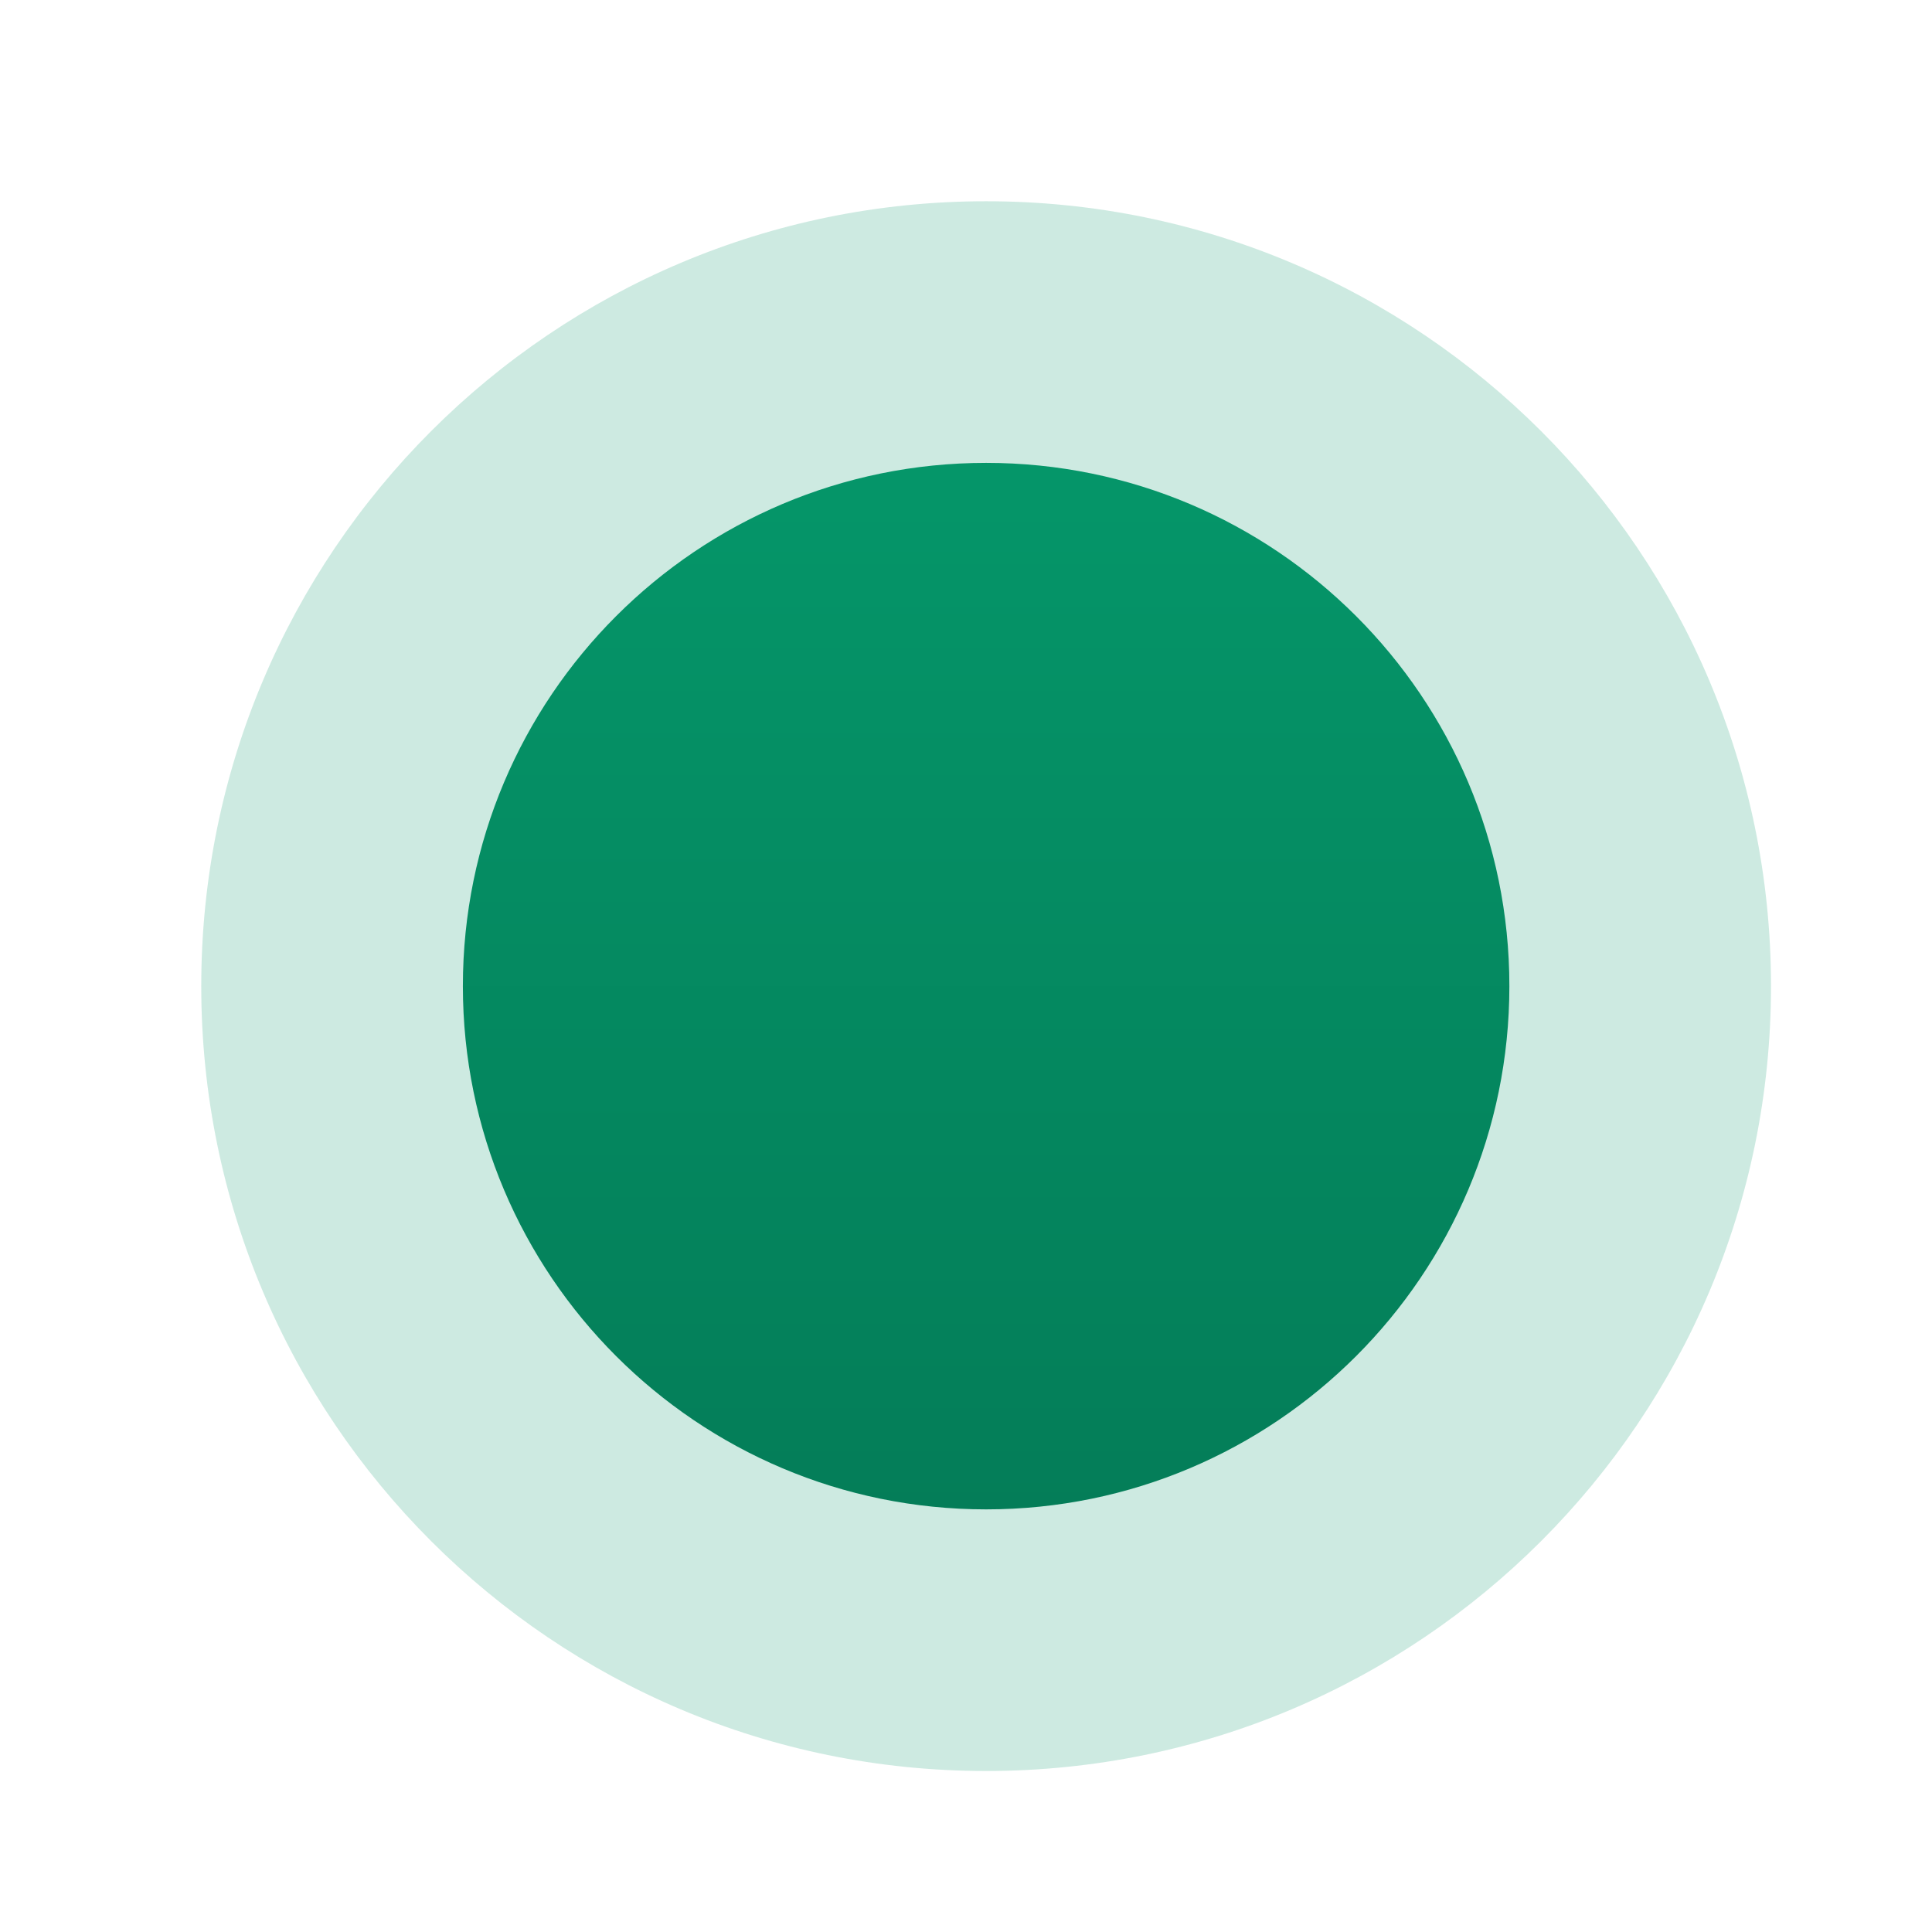 
<svg viewBox="0 0 24 24" fill="none" xmlns="http://www.w3.org/2000/svg">
    <path d="M22 12.25C22 6.865 17.635 2.5 12.25 2.5C6.865 2.5 2.5 6.865 2.5 12.25C2.5 17.635 6.865 22 12.25 22C17.635 22 22 17.635 22 12.25Z" fill="#059669" fill-opacity="0.2"/>
    <path d="M18.75 12.25C18.75 8.66 15.84 5.75 12.25 5.75C8.66 5.75 5.75 8.66 5.75 12.25C5.75 15.84 8.66 18.75 12.25 18.75C15.84 18.75 18.75 15.84 18.75 12.25Z" fill="url(#gradient)"/>
    <defs>
        <linearGradient id="gradient" x1="0%" y1="0%" x2="0%" y2="100%">
            <stop stop-color="#059669"/>
            <stop offset="100%" stop-color="#047d58"/>
        </linearGradient>
    </defs>
</svg>
